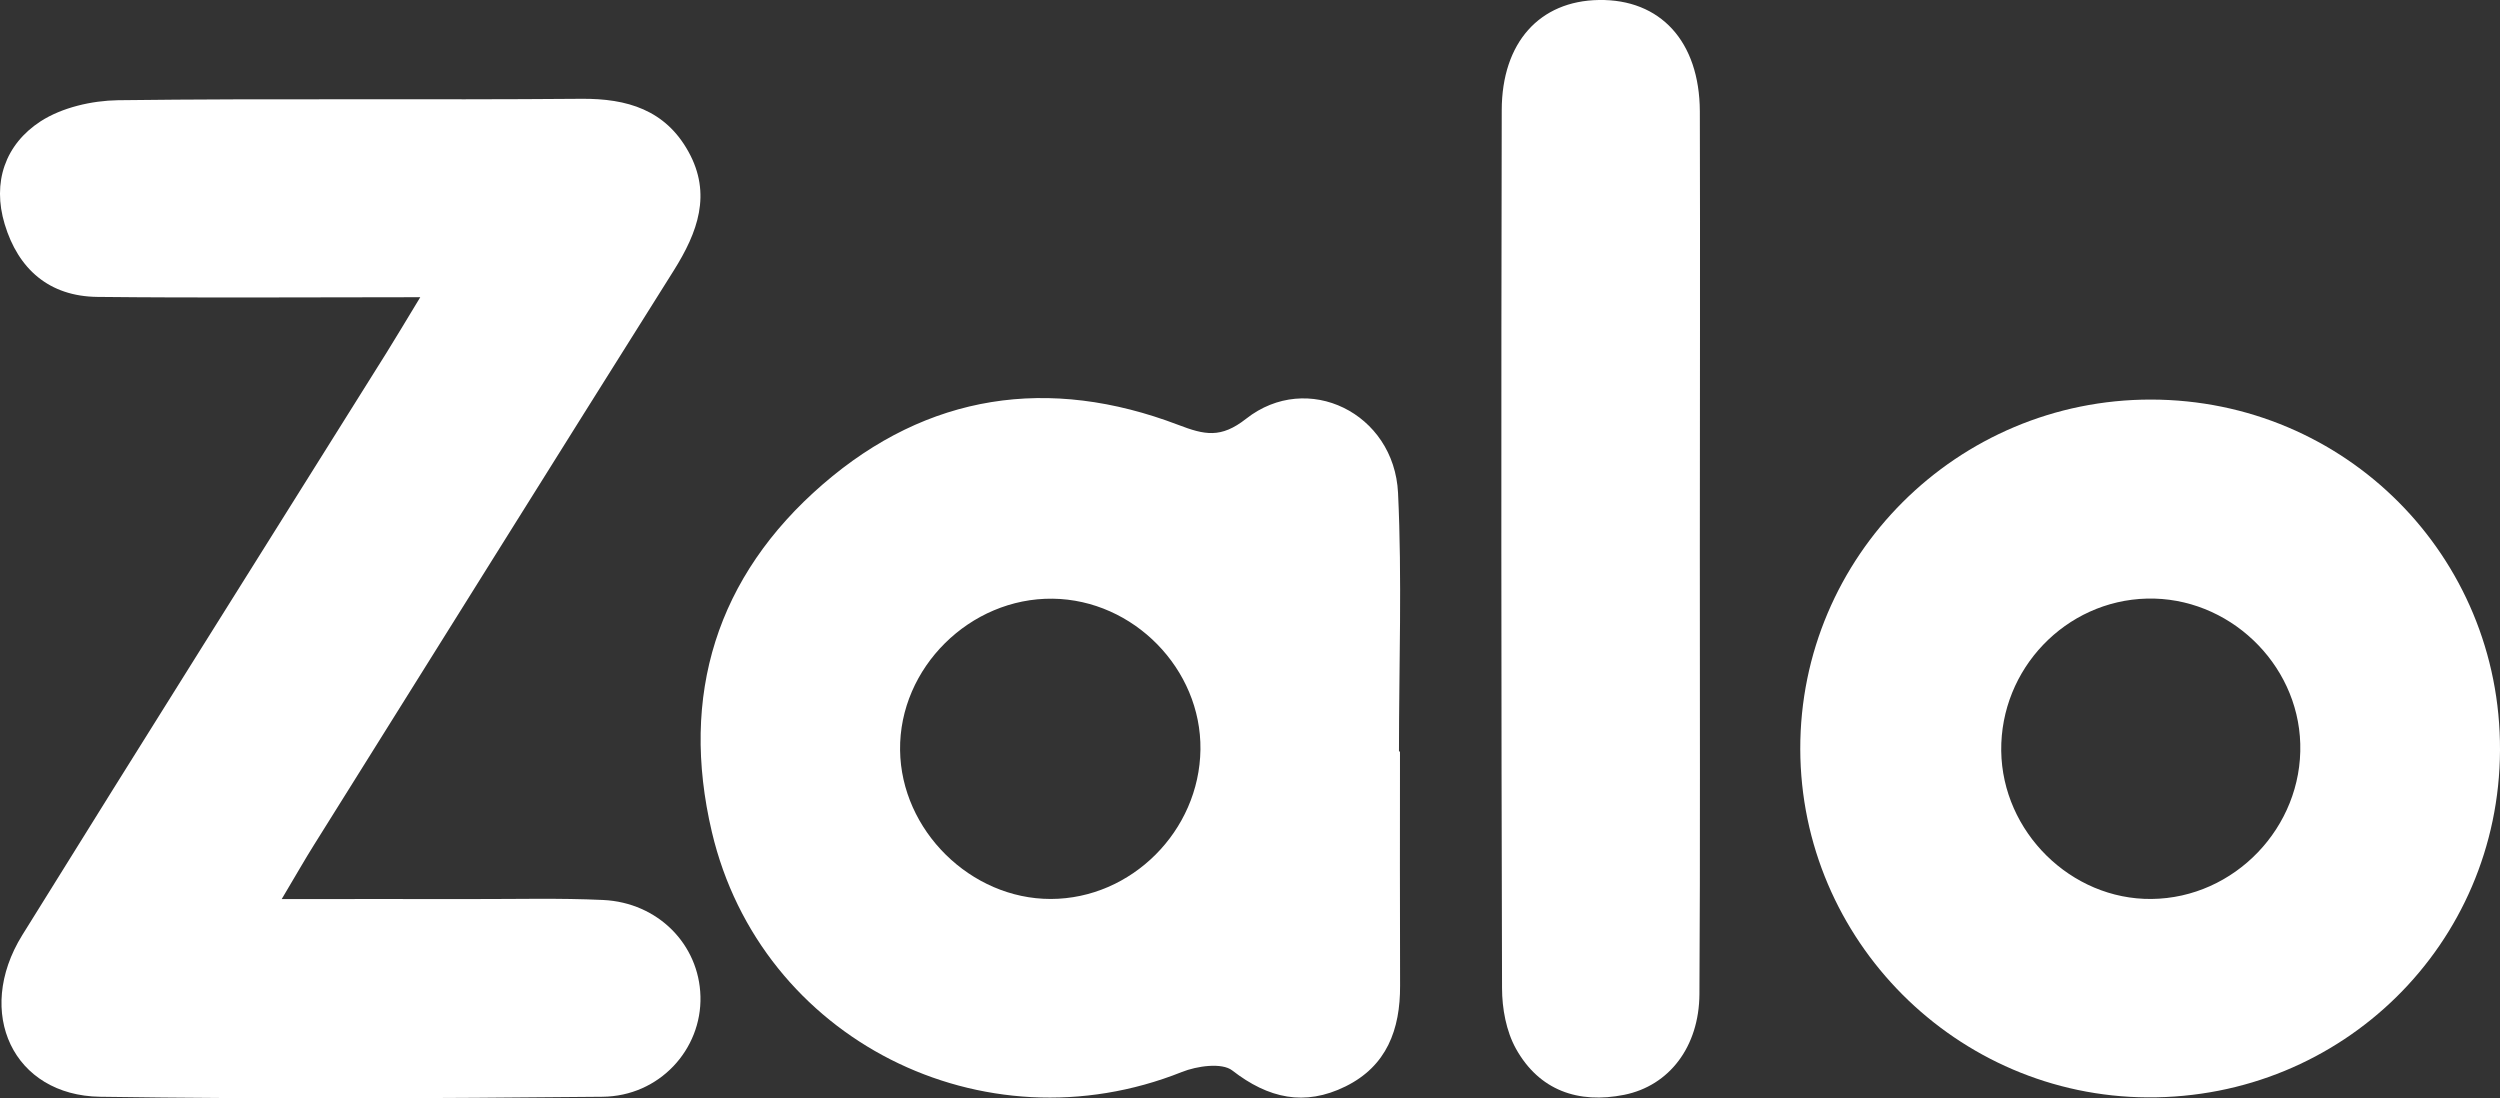 <?xml version="1.0" encoding="utf-8"?>
<!-- Generator: Adobe Illustrator 24.0.0, SVG Export Plug-In . SVG Version: 6.00 Build 0)  -->
<svg version="1.1" id="Layer_1" xmlns="http://www.w3.org/2000/svg" xmlns:xlink="http://www.w3.org/1999/xlink" x="0px" y="0px"
	 viewBox="0 0 245.2 107.73" style="enable-background:new 0 0 245.2 107.73;" xml:space="preserve">
<rect x="0" y="0" width="245.2" height="107.73" fill="#333333" stroke="none"/>
<style type="text/css">
	.st0{fill:#FFFFFF;}
</style>
<g>
	<path class="st0" d="M41.22,29.15c-11.32,0-21.5,0.08-31.67-0.03c-4.72-0.05-7.76-2.72-9.09-7.13c-1.24-4.12,0.05-7.83,3.52-10.09
		C6.09,10.54,9,9.87,11.57,9.83c15.15-0.19,30.3-0.01,45.45-0.14c4.51-0.04,8.24,1.1,10.5,5.18c2.31,4.16,0.91,7.92-1.43,11.65
		c-11.8,18.75-23.52,37.54-35.27,56.31c-0.92,1.46-1.77,2.97-3.19,5.35c6.72,0,12.66-0.01,18.61,0c4.31,0.01,8.62-0.11,12.91,0.09
		c5.39,0.25,9.42,4.37,9.55,9.45c0.14,5.21-4.03,9.8-9.61,9.85c-16.42,0.16-32.85,0.24-49.27,0c-8.51-0.12-12.35-8.24-7.64-15.85
		C14.02,72.64,26,53.63,37.92,34.58C38.83,33.12,39.71,31.64,41.22,29.15z"/>
	<path class="st0" d="M137.31,73.71c0,7.65-0.02,15.31,0.01,22.96c0.02,4.3-1.3,7.89-5.36,9.89c-4,1.97-7.56,1.18-11.1-1.57
		c-1.02-0.79-3.46-0.44-4.94,0.15c-19.49,7.78-41.31-3.19-46.1-23.54c-3.16-13.41,0.46-25.08,10.88-34.1
		c10.28-8.9,22.18-10.66,34.86-5.83c2.59,0.99,4.18,1.35,6.66-0.6c6-4.72,14.52-0.58,14.9,7.28c0.4,8.43,0.09,16.9,0.09,25.34
		C137.25,73.71,137.28,73.71,137.31,73.71z M103.06,88.17c7.91-0.01,14.58-6.67,14.68-14.66c0.1-7.89-6.56-14.69-14.49-14.79
		c-8.12-0.1-15.07,6.79-14.97,14.85C88.37,81.43,95.2,88.18,103.06,88.17z"/>
	<path class="st0" d="M210.97,39.19c19.05,0.02,34.31,15.35,34.23,34.39c-0.08,19.01-15.46,34.16-34.57,34.05
		c-18.74-0.1-34.01-15.41-34.06-34.15C176.53,54.57,191.97,39.17,210.97,39.19z M196.28,73.64c0.1,7.96,6.85,14.61,14.74,14.53
		c8.14-0.08,14.82-7.05,14.59-15.22c-0.22-7.94-7.08-14.44-15.04-14.24C202.6,58.91,196.19,65.6,196.28,73.64z"/>
	<path class="st0" d="M166.72,53.97c-0.01,14.51,0.05,29.02-0.04,43.53c-0.03,5.15-2.95,8.99-7.38,9.88
		c-4.5,0.9-8.34-0.43-10.62-4.53c-0.95-1.71-1.36-3.94-1.36-5.93c-0.08-28.7-0.09-57.41-0.03-86.11c0.01-6.66,3.73-10.72,9.52-10.81
		c6.03-0.1,9.88,4.05,9.91,10.92C166.76,25.27,166.72,39.62,166.72,53.97z"/>
</g>
</svg>
